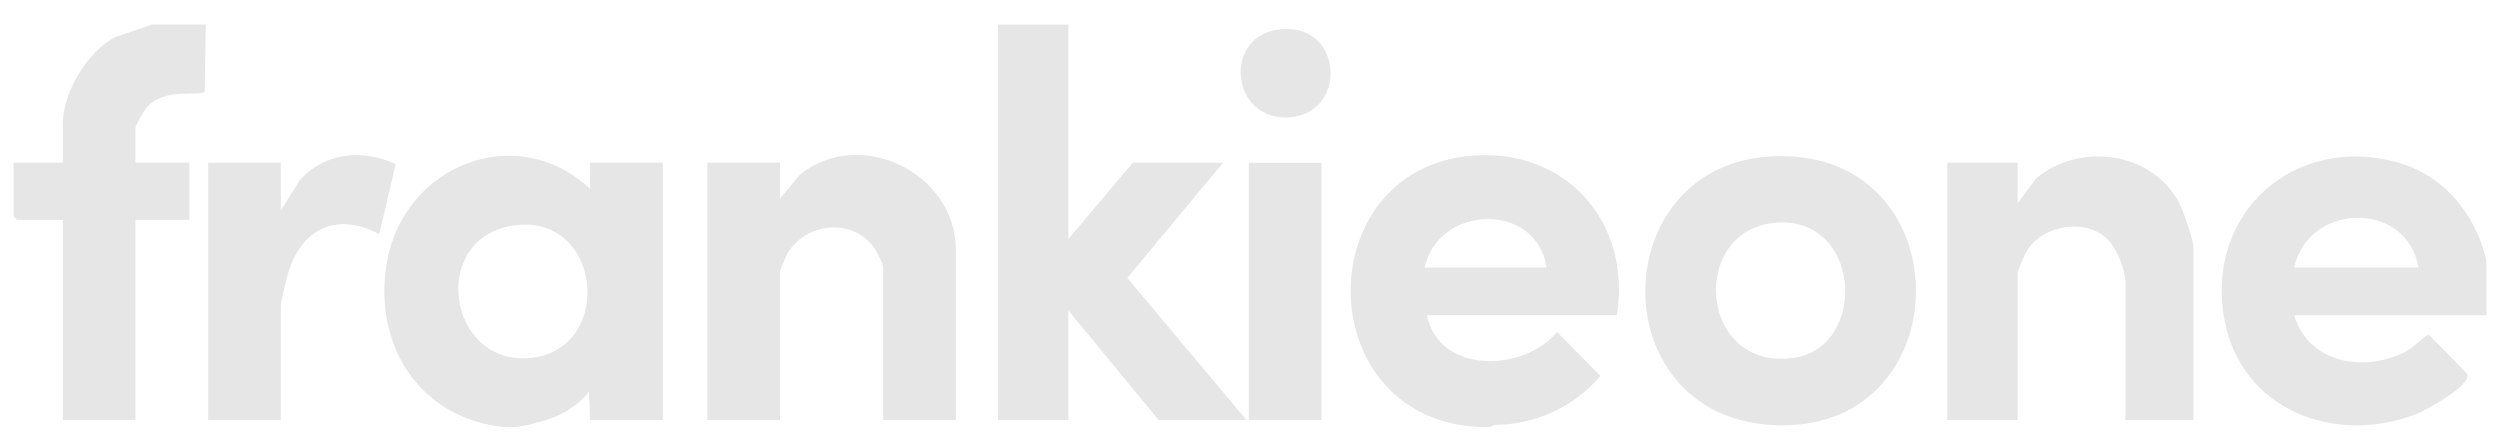 <svg width="92" height="16" viewBox="0 0 92 16" fill="none" xmlns="http://www.w3.org/2000/svg">
<g clip-path="url(#clip0_1_165)">
<path d="M18.614 15.719C15.493 15.454 13.701 12.729 14.238 9.65C14.864 6.059 19.033 4.427 21.718 6.952V5.988H24.393V15.456H21.718L21.675 14.405C21.363 14.845 20.804 15.196 20.31 15.385C19.961 15.518 19.22 15.708 18.872 15.72H18.612L18.614 15.719ZM18.938 8.292C15.804 8.709 16.434 13.382 19.432 13.178C22.631 12.961 22.199 7.859 18.938 8.292Z" fill="#E6E6E6"/>
<path d="M39.315 0.905L39.317 8.795L41.687 5.989H45.008L41.485 10.228L45.871 15.457H42.636L39.315 11.423V15.457H36.727V0.905H39.315Z" fill="#E6E6E6"/>
<path d="M54.583 15.719C48.198 15.567 48.092 6.202 54.196 5.727C57.622 5.461 60.046 8.166 59.5 11.599H52.512C52.954 13.796 56.103 13.687 57.299 12.214L58.893 13.834C57.921 14.984 56.48 15.637 54.977 15.637L54.841 15.717H54.582L54.583 15.719ZM56.912 9.846C56.556 7.415 52.93 7.519 52.426 9.846H56.912Z" fill="#E6E6E6"/>
<path d="M91.5 9.584V11.601H84.428C84.949 13.378 87.004 13.704 88.484 12.963C88.838 12.786 89.05 12.5 89.375 12.309L90.8 13.766C90.916 14.213 89.28 15.093 88.911 15.237C85.976 16.387 82.496 15.127 81.865 11.794C81.114 7.829 84.449 4.937 88.203 5.967C89.916 6.437 91.099 7.862 91.5 9.585V9.584ZM88.999 9.846C88.581 7.366 84.939 7.447 84.428 9.846H88.999Z" fill="#E6E6E6"/>
<path d="M7.572 0.905L7.535 3.365C7.383 3.586 6.053 3.171 5.38 3.98C5.287 4.092 4.984 4.611 4.984 4.718V5.988H6.969V8.091H4.984V15.454H2.312V8.091H0.63L0.5 7.959V5.986H2.312V4.54C2.312 3.409 3.243 1.843 4.267 1.357L5.589 0.904H7.574L7.572 0.905Z" fill="#E6E6E6"/>
<path d="M65.262 5.751C72.357 5.454 72.22 16.199 65.064 15.63C58.909 15.14 59.111 6.009 65.262 5.751ZM65.259 8.206C62.156 8.537 62.532 13.66 66.003 13.17C68.765 12.78 68.517 7.857 65.259 8.206Z" fill="#E6E6E6"/>
<path d="M35.175 15.457H32.501V9.803C32.501 9.745 32.255 9.242 32.193 9.152C31.411 7.993 29.616 8.172 28.961 9.363C28.916 9.444 28.706 9.946 28.706 9.979V15.457H26.032V5.989H28.706V7.304L29.439 6.427C31.63 4.655 35.175 6.352 35.175 9.189V15.457Z" fill="#E6E6E6"/>
<path d="M80.718 15.457H78.216V10.416C78.216 9.968 77.924 9.2 77.613 8.863C76.826 8.009 75.231 8.247 74.609 9.203C74.521 9.337 74.249 9.945 74.249 10.065V15.457H71.661V5.989H74.249V7.479L74.939 6.557C76.555 5.216 79.231 5.576 80.216 7.508C80.351 7.774 80.719 8.85 80.719 9.101V15.456L80.718 15.457Z" fill="#E6E6E6"/>
<path d="M10.333 7.743L11.021 6.645C11.93 5.608 13.35 5.471 14.562 6.04L13.956 8.619C12.398 7.785 11.087 8.407 10.598 10.071C10.523 10.327 10.334 11.072 10.334 11.293V15.457H7.66V5.989H10.334V7.743H10.333Z" fill="#E6E6E6"/>
<path d="M48.631 5.989H45.956V15.457H48.631V5.989Z" fill="#E6E6E6"/>
<path d="M46.968 1.102C49.42 0.687 49.654 4.162 47.453 4.318C45.331 4.468 44.986 1.437 46.968 1.102Z" fill="#E6E6E6"/>
</g>
<defs>
<clipPath id="clip0_1_165">
<rect width="91" height="14.814" fill="white" transform="translate(0.5 0.905)"/>
</clipPath>
</defs>
</svg>
